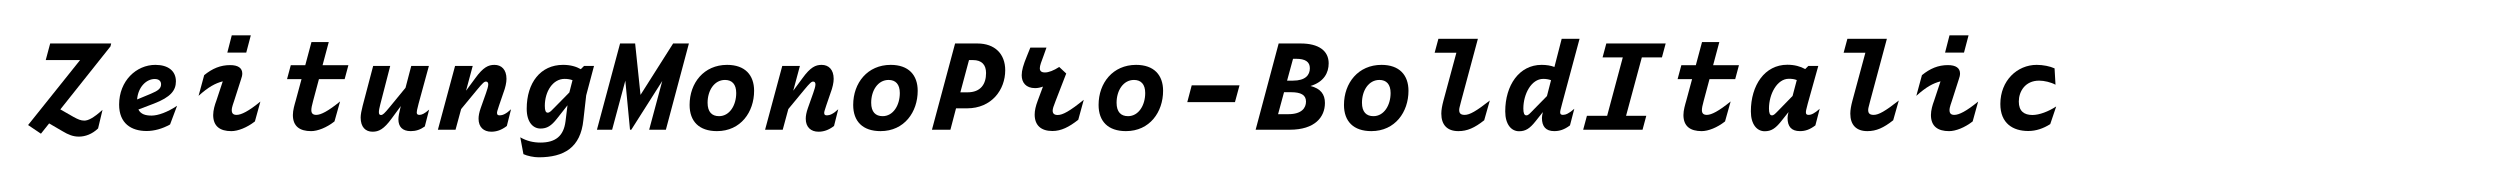 <?xml version="1.0" encoding="utf-8"?>
<!-- Generator: Adobe Illustrator 20.1.0, SVG Export Plug-In . SVG Version: 6.00 Build 0)  -->
<svg version="1.1" id="Layer_1" xmlns="http://www.w3.org/2000/svg" xmlns:xlink="http://www.w3.org/1999/xlink" x="0px" y="0px"
	 viewBox="0 0 2225 164" enable-background="new 0 0 2225 164" xml:space="preserve">
<g>
	<path d="M70.24,121.589c-5.2,0-9.36-1.664-14.561-4.784l-11.96-6.968l-7.28,9.152l-11.44-7.697L71.28,53.467H40.703l3.952-14.769
		h54.29l-0.624,2.6L53.703,97.357l11.648,6.656c4.16,2.287,6.656,3.328,9.672,3.328c3.328,0,7.904-2.08,16.225-9.568l-3.952,16.536
		C82.096,119.301,75.96,121.589,70.24,121.589z"/>
	<path d="M130.455,116.597c-13.625,0-24.441-6.76-24.441-23.505c0-21.217,15.393-35.361,32.241-35.361
		c11.544,0,18.305,5.512,18.305,14.665c0,8.112-4.68,14.041-19.449,19.76l-13.937,5.305c2.08,4.16,6.24,5.408,11.752,5.408
		c5.72,0,14.145-3.016,22.673-8.736l-6.24,16.641C144.496,114.621,137.215,116.597,130.455,116.597z M122.031,88.516l12.272-5.097
		c6.448-2.704,9.048-4.68,9.048-8.424c0-3.016-2.184-4.68-5.616-4.68C130.143,70.315,122.863,77.596,122.031,88.516z"/>
	<path d="M189.734,102.349c0-4.265,1.456-9.152,2.808-12.689l5.72-17.264c-6.552,1.664-12.792,4.992-21.529,12.897l4.992-18.409
		c7.28-5.928,14.457-8.944,23.089-8.944c7.072,0,10.816,2.6,10.816,7.488c0,1.56-0.416,3.328-1.144,5.304l-6.136,19.137
		c-1.976,5.615-2.08,6.968-2.08,8.216c0,2.808,1.352,4.16,4.264,4.16c4.16,0,10.712-3.224,21.217-11.856l-4.888,17.681
		c-7.072,5.513-15.081,8.632-21.009,8.632C195.871,116.701,189.734,112.437,189.734,102.349z M223.224,31.418l-4.056,15.393h-16.849
		l3.952-15.393H223.224z"/>
	<path d="M276.887,116.701c-10.088,0-16.225-4.264-16.225-14.352c0-4.265,1.456-9.049,2.496-12.689l5.2-19.24h-12.896l3.328-12.376
		h12.896l5.512-20.593h15.393l-5.512,20.593h22.985l-3.328,12.376h-22.881l-5.2,19.449c-1.144,4.056-1.56,6.447-1.56,8.216
		c0,2.808,1.456,4.16,4.368,4.16c4.16,0,10.608-3.328,21.217-11.96l-4.992,17.784C290.719,113.582,282.711,116.701,276.887,116.701z
		"/>
	<path d="M331.59,117.221c-6.24,0-10.608-4.056-10.608-12.585c0-2.6,0.728-6.344,1.768-10.4l9.36-35.569h15.185l-8.84,34.217
		c-0.728,3.016-1.248,5.2-1.248,6.864s0.416,2.601,1.872,2.601c1.56,0,2.912-1.145,8.112-7.488l13.729-16.745l5.096-19.449h15.705
		l-9.152,33.489c-1.456,5.617-1.664,6.865-1.664,7.904c0,1.561,0.728,2.185,2.392,2.185c1.976,0,4.368-0.937,8.632-4.681
		l-3.848,14.977c-4.056,2.912-8.008,4.16-12.48,4.16c-7.488,0-11.024-3.951-11.024-10.504c0-2.6,0.728-6.032,1.872-10.713
		l0.312-1.144l-8.112,11.024C341.574,115.141,336.998,117.221,331.59,117.221z"/>
	<path d="M437.255,117.221c-6.76,0-11.336-4.056-11.336-11.544c0-2.496,0.52-5.617,1.976-9.673l4.68-13.208
		c1.04-3.017,1.976-5.825,1.976-7.697c0-1.456-0.624-2.496-1.976-2.496c-1.56,0-2.704,0.936-8.32,7.696l-13.833,16.745
		l-4.992,18.408h-15.705l15.289-56.786h15.705l-5.928,22.049l8.216-11.128c7.072-9.776,11.648-11.856,17.057-11.856
		c6.136,0,10.712,4.056,10.712,12.48c0,3.224-0.936,7.696-2.808,12.585l-3.848,11.232c-1.56,4.576-1.768,5.615-1.768,6.447
		c0,1.664,0.728,2.185,2.496,2.185c2.392,0,5.616-1.248,9.984-5.408l-3.744,14.872C446.199,115.869,441.727,117.221,437.255,117.221
		z"/>
	<path d="M479.374,139.998c-4.056,0-9.984-1.144-13.521-2.808l-2.808-14.977c5.616,3.224,11.544,4.681,17.889,4.681
		c13.625,0,20.697-5.929,22.361-18.825l1.768-14.353l-9.256,11.752c-5.2,6.656-9.048,8.945-14.769,8.945
		c-6.656,0-12.272-5.721-12.272-17.577c0-23.297,12.376-39.105,32.345-39.105c6.448,0,11.648,1.456,15.809,3.848l2.912-2.912h8.84
		l-6.968,26.209l-2.496,21.944C516.711,131.366,502.046,139.998,479.374,139.998z M487.382,100.269c1.872,0,2.6-1.041,6.864-5.305
		l12.48-12.688l2.808-10.92c-2.08-0.728-4.264-1.144-7.072-1.144c-10.4,0-17.577,11.128-17.577,24.024
		C484.886,98.396,485.718,100.269,487.382,100.269z"/>
	<path d="M556.542,71.772l-11.752,43.681h-13.521l20.593-76.754h13.417l4.784,45.762l29.017-45.762h14.041l-20.489,76.754h-14.873
		l11.648-43.369l-27.561,43.369h-1.144L556.542,71.772z"/>
	<path d="M613.741,93.404c0-19.656,12.792-35.673,33.385-35.673c15.913,0,24.025,9.048,24.025,23.089
		c0,18.824-11.856,35.881-33.073,35.881C622.269,116.701,613.741,108.069,613.741,93.404z M655.238,82.796
		c0-7.801-3.744-11.649-9.984-11.649c-9.568,0-15.497,9.464-15.497,20.281c0,8.32,3.952,11.96,10.192,11.96
		C649.414,103.388,655.238,93.613,655.238,82.796z"/>
	<path d="M728.454,117.221c-6.76,0-11.336-4.056-11.336-11.544c0-2.496,0.52-5.617,1.976-9.673l4.68-13.208
		c1.04-3.017,1.976-5.825,1.976-7.697c0-1.456-0.624-2.496-1.976-2.496c-1.56,0-2.704,0.936-8.32,7.696l-13.833,16.745
		l-4.992,18.408h-15.705l15.289-56.786h15.705l-5.928,22.049l8.216-11.128c7.072-9.776,11.648-11.856,17.057-11.856
		c6.136,0,10.712,4.056,10.712,12.48c0,3.224-0.936,7.696-2.808,12.585l-3.848,11.232c-1.56,4.576-1.768,5.615-1.768,6.447
		c0,1.664,0.728,2.185,2.496,2.185c2.392,0,5.616-1.248,9.984-5.408l-3.744,14.872C737.398,115.869,732.926,117.221,728.454,117.221
		z"/>
	<path d="M759.34,93.404c0-19.656,12.792-35.673,33.385-35.673c15.913,0,24.025,9.048,24.025,23.089
		c0,18.824-11.856,35.881-33.073,35.881C767.869,116.701,759.34,108.069,759.34,93.404z M800.838,82.796
		c0-7.801-3.744-11.649-9.984-11.649c-9.568,0-15.497,9.464-15.497,20.281c0,8.32,3.952,11.96,10.192,11.96
		C795.014,103.388,800.838,93.613,800.838,82.796z"/>
	<path d="M850.029,38.698h19.865c15.497,0,24.753,9.256,24.753,23.817c0,17.369-12.064,33.905-34.009,33.905h-9.776l-4.992,19.032
		h-16.433L850.029,38.698z M861.053,82.171c11.752,0,16.537-7.28,16.537-17.16c0-7.384-3.848-11.544-11.648-11.544h-3.536
		l-7.696,28.705H861.053z"/>
	<path d="M936.661,116.597c-10.192,0-15.809-5.096-15.809-14.664c0-3.537,0.936-7.593,2.704-12.273l4.68-12.584
		c-2.288,0.832-4.576,1.352-6.968,1.352c-8.216,0-11.96-4.992-11.96-11.44c0-4.368,1.352-9.048,4.68-17.161l3.016-7.488h14.353
		l-2.392,6.76c-2.184,5.824-3.536,9.256-3.536,11.648c0,2.496,1.456,3.744,4.576,3.744c3.328,0,7.696-1.664,12.688-4.888l6.24,5.824
		l-9.464,24.441c-1.872,4.783-2.6,6.863-2.6,8.632c0,2.601,1.456,3.849,4.472,3.849c4.472,0,10.608-3.328,23.193-13.521
		l-4.888,17.785C951.43,113.061,944.461,116.597,936.661,116.597z"/>
	<path d="M977.74,93.404c0-19.656,12.792-35.673,33.385-35.673c15.913,0,24.025,9.048,24.025,23.089
		c0,18.824-11.856,35.881-33.073,35.881C986.268,116.701,977.74,108.069,977.74,93.404z M1019.237,82.796
		c0-7.801-3.744-11.649-9.984-11.649c-9.568,0-15.497,9.464-15.497,20.281c0,8.32,3.952,11.96,10.192,11.96
		C1013.413,103.388,1019.237,93.613,1019.237,82.796z"/>
	<path d="M1060.628,75.932h42.538l-4.056,14.976h-42.434L1060.628,75.932z"/>
	<path d="M1147.885,115.453h-30.369l20.488-76.754h19.656c15.913,0,24.857,6.448,24.857,17.681c0,8.32-4.16,16.537-16.225,20.177
		c9.152,2.184,12.896,7.489,12.896,15.081C1179.189,104.22,1170.245,115.453,1147.885,115.453z M1146.637,101.621
		c11.96,0,15.704-5.616,15.704-11.232c0-5.928-4.576-8.32-13.312-8.32h-6.24l-5.304,19.553H1146.637z M1150.692,71.772
		c11.128,0,15.081-4.992,15.081-11.024c0-5.824-4.16-8.424-12.273-8.424h-2.703l-5.305,19.449H1150.692z"/>
	<path d="M1196.139,93.404c0-19.656,12.793-35.673,33.386-35.673c15.913,0,24.024,9.048,24.024,23.089
		c0,18.824-11.855,35.881-33.072,35.881C1204.668,116.701,1196.139,108.069,1196.139,93.404z M1237.637,82.796
		c0-7.801-3.744-11.649-9.984-11.649c-9.568,0-15.496,9.464-15.496,20.281c0,8.32,3.951,11.96,10.191,11.96
		C1231.812,103.388,1237.637,93.613,1237.637,82.796z"/>
	<path d="M1280.172,34.538h35.152l-14.872,55.331c-1.56,5.824-1.769,6.863-1.769,8.111c0,3.017,1.561,4.265,4.889,4.265
		c4.473,0,10.297-3.328,22.361-12.792l-4.992,17.576c-8.529,6.76-15.081,9.672-22.985,9.672c-9.776,0-15.185-5.408-15.185-15.6
		c0-3.225,0.729-7.177,1.872-11.441l11.544-42.745h-19.344L1280.172,34.538z"/>
	<path d="M1351.932,116.805c-6.656,0-12.273-5.824-12.273-17.681c0-23.193,12.377-41.394,32.346-41.394
		c4.368,0,8.112,0.624,11.44,1.872l6.448-25.065h15.912l-15.496,57.618c-1.561,5.721-1.768,6.865-1.768,7.904
		c0,1.561,0.832,2.185,2.496,2.185c2.392,0,5.408-1.248,10.088-5.408l-3.848,14.769c-5.097,3.848-9.361,5.096-14.041,5.096
		c-7.385,0-10.92-4.056-10.92-11.752c0-1.352,0.312-3.016,0.832-5.2l-6.449,8.112C1361.5,114.414,1357.756,116.805,1351.932,116.805
		z M1358.379,102.661c1.873,0,2.601-1.04,6.761-5.304l11.648-11.857l3.64-14.144c-2.08-0.728-4.264-1.144-6.968-1.144
		c-10.505,0-17.681,13.417-17.681,26.417C1355.779,100.685,1356.611,102.661,1358.379,102.661z"/>
	<path d="M1429.619,38.698h52.834l-3.328,12.376h-17.889l-14.041,52.002h17.993l-3.328,12.376h-52.834l3.328-12.376h17.993
		l13.936-52.002h-17.992L1429.619,38.698z"/>
	<path d="M1514.483,116.701c-10.089,0-16.225-4.264-16.225-14.352c0-4.265,1.456-9.049,2.496-12.689l5.2-19.24h-12.896l3.328-12.376
		h12.896l5.512-20.593h15.393l-5.512,20.593h22.984l-3.328,12.376h-22.881l-5.199,19.449c-1.145,4.056-1.561,6.447-1.561,8.216
		c0,2.808,1.456,4.16,4.368,4.16c4.16,0,10.608-3.328,21.217-11.96l-4.992,17.784
		C1528.316,113.582,1520.308,116.701,1514.483,116.701z"/>
	<path d="M1570.539,116.805c-6.656,0-12.273-5.824-12.273-17.681c0-23.297,12.377-41.498,32.449-41.498
		c6.345,0,11.648,1.456,15.913,3.848l2.808-2.808h8.841l-9.36,33.489c-1.561,5.617-1.664,6.865-1.664,7.904
		c0,1.561,0.729,2.185,2.393,2.185c2.392,0,5.199-1.248,9.88-5.408l-3.849,14.769c-5.096,3.848-9.152,5.096-13.729,5.096
		c-7.592,0-11.023-4.056-11.023-11.752c0-1.352,0.312-3.016,0.832-5.2l-6.449,8.112
		C1580.107,114.414,1576.363,116.805,1570.539,116.805z M1576.986,102.661c1.769,0,2.601-1.04,6.761-5.304l11.648-11.961
		l3.744-14.145c-2.08-0.832-4.265-1.144-7.072-1.144c-10.4,0-17.681,13.521-17.681,26.521
		C1574.387,100.685,1575.219,102.661,1576.986,102.661z"/>
	<path d="M1644.17,34.538h35.154l-14.873,55.331c-1.561,5.824-1.768,6.863-1.768,8.111c0,3.017,1.56,4.265,4.888,4.265
		c4.472,0,10.296-3.328,22.36-12.792l-4.992,17.576c-8.527,6.76-15.08,9.672-22.984,9.672c-9.776,0-15.185-5.408-15.185-15.6
		c0-3.225,0.728-7.177,1.872-11.441l11.545-42.745h-19.346L1644.17,34.538z"/>
	<path d="M1718.53,102.349c0-4.265,1.456-9.152,2.808-12.689l5.721-17.264c-6.553,1.664-12.793,4.992-21.529,12.897l4.992-18.409
		c7.281-5.928,14.457-8.944,23.09-8.944c7.072,0,10.816,2.6,10.816,7.488c0,1.56-0.416,3.328-1.145,5.304l-6.137,19.137
		c-1.976,5.615-2.08,6.968-2.08,8.216c0,2.808,1.353,4.16,4.265,4.16c4.16,0,10.712-3.224,21.217-11.856l-4.888,17.681
		c-7.072,5.513-15.081,8.632-21.01,8.632C1724.666,116.701,1718.53,112.437,1718.53,102.349z M1752.02,31.418l-4.057,15.393h-16.848
		l3.951-15.393H1752.02z"/>
	<path d="M1780.306,92.572c0-20.904,15.081-34.841,32.345-34.841c5.721,0,11.857,1.248,15.913,3.12l0.832,14.561
		c-3.952-2.184-9.984-3.64-14.561-3.64c-12.48,0-18.097,9.672-18.097,18.617c0,8.528,4.68,11.961,12.168,11.961
		c6.137,0,14.249-3.121,21.113-7.593l-5.305,15.704c-6.031,3.849-12.584,6.137-19.553,6.137
		C1791.434,116.597,1780.306,109.733,1780.306,92.572z"/>
</g>
</svg>
